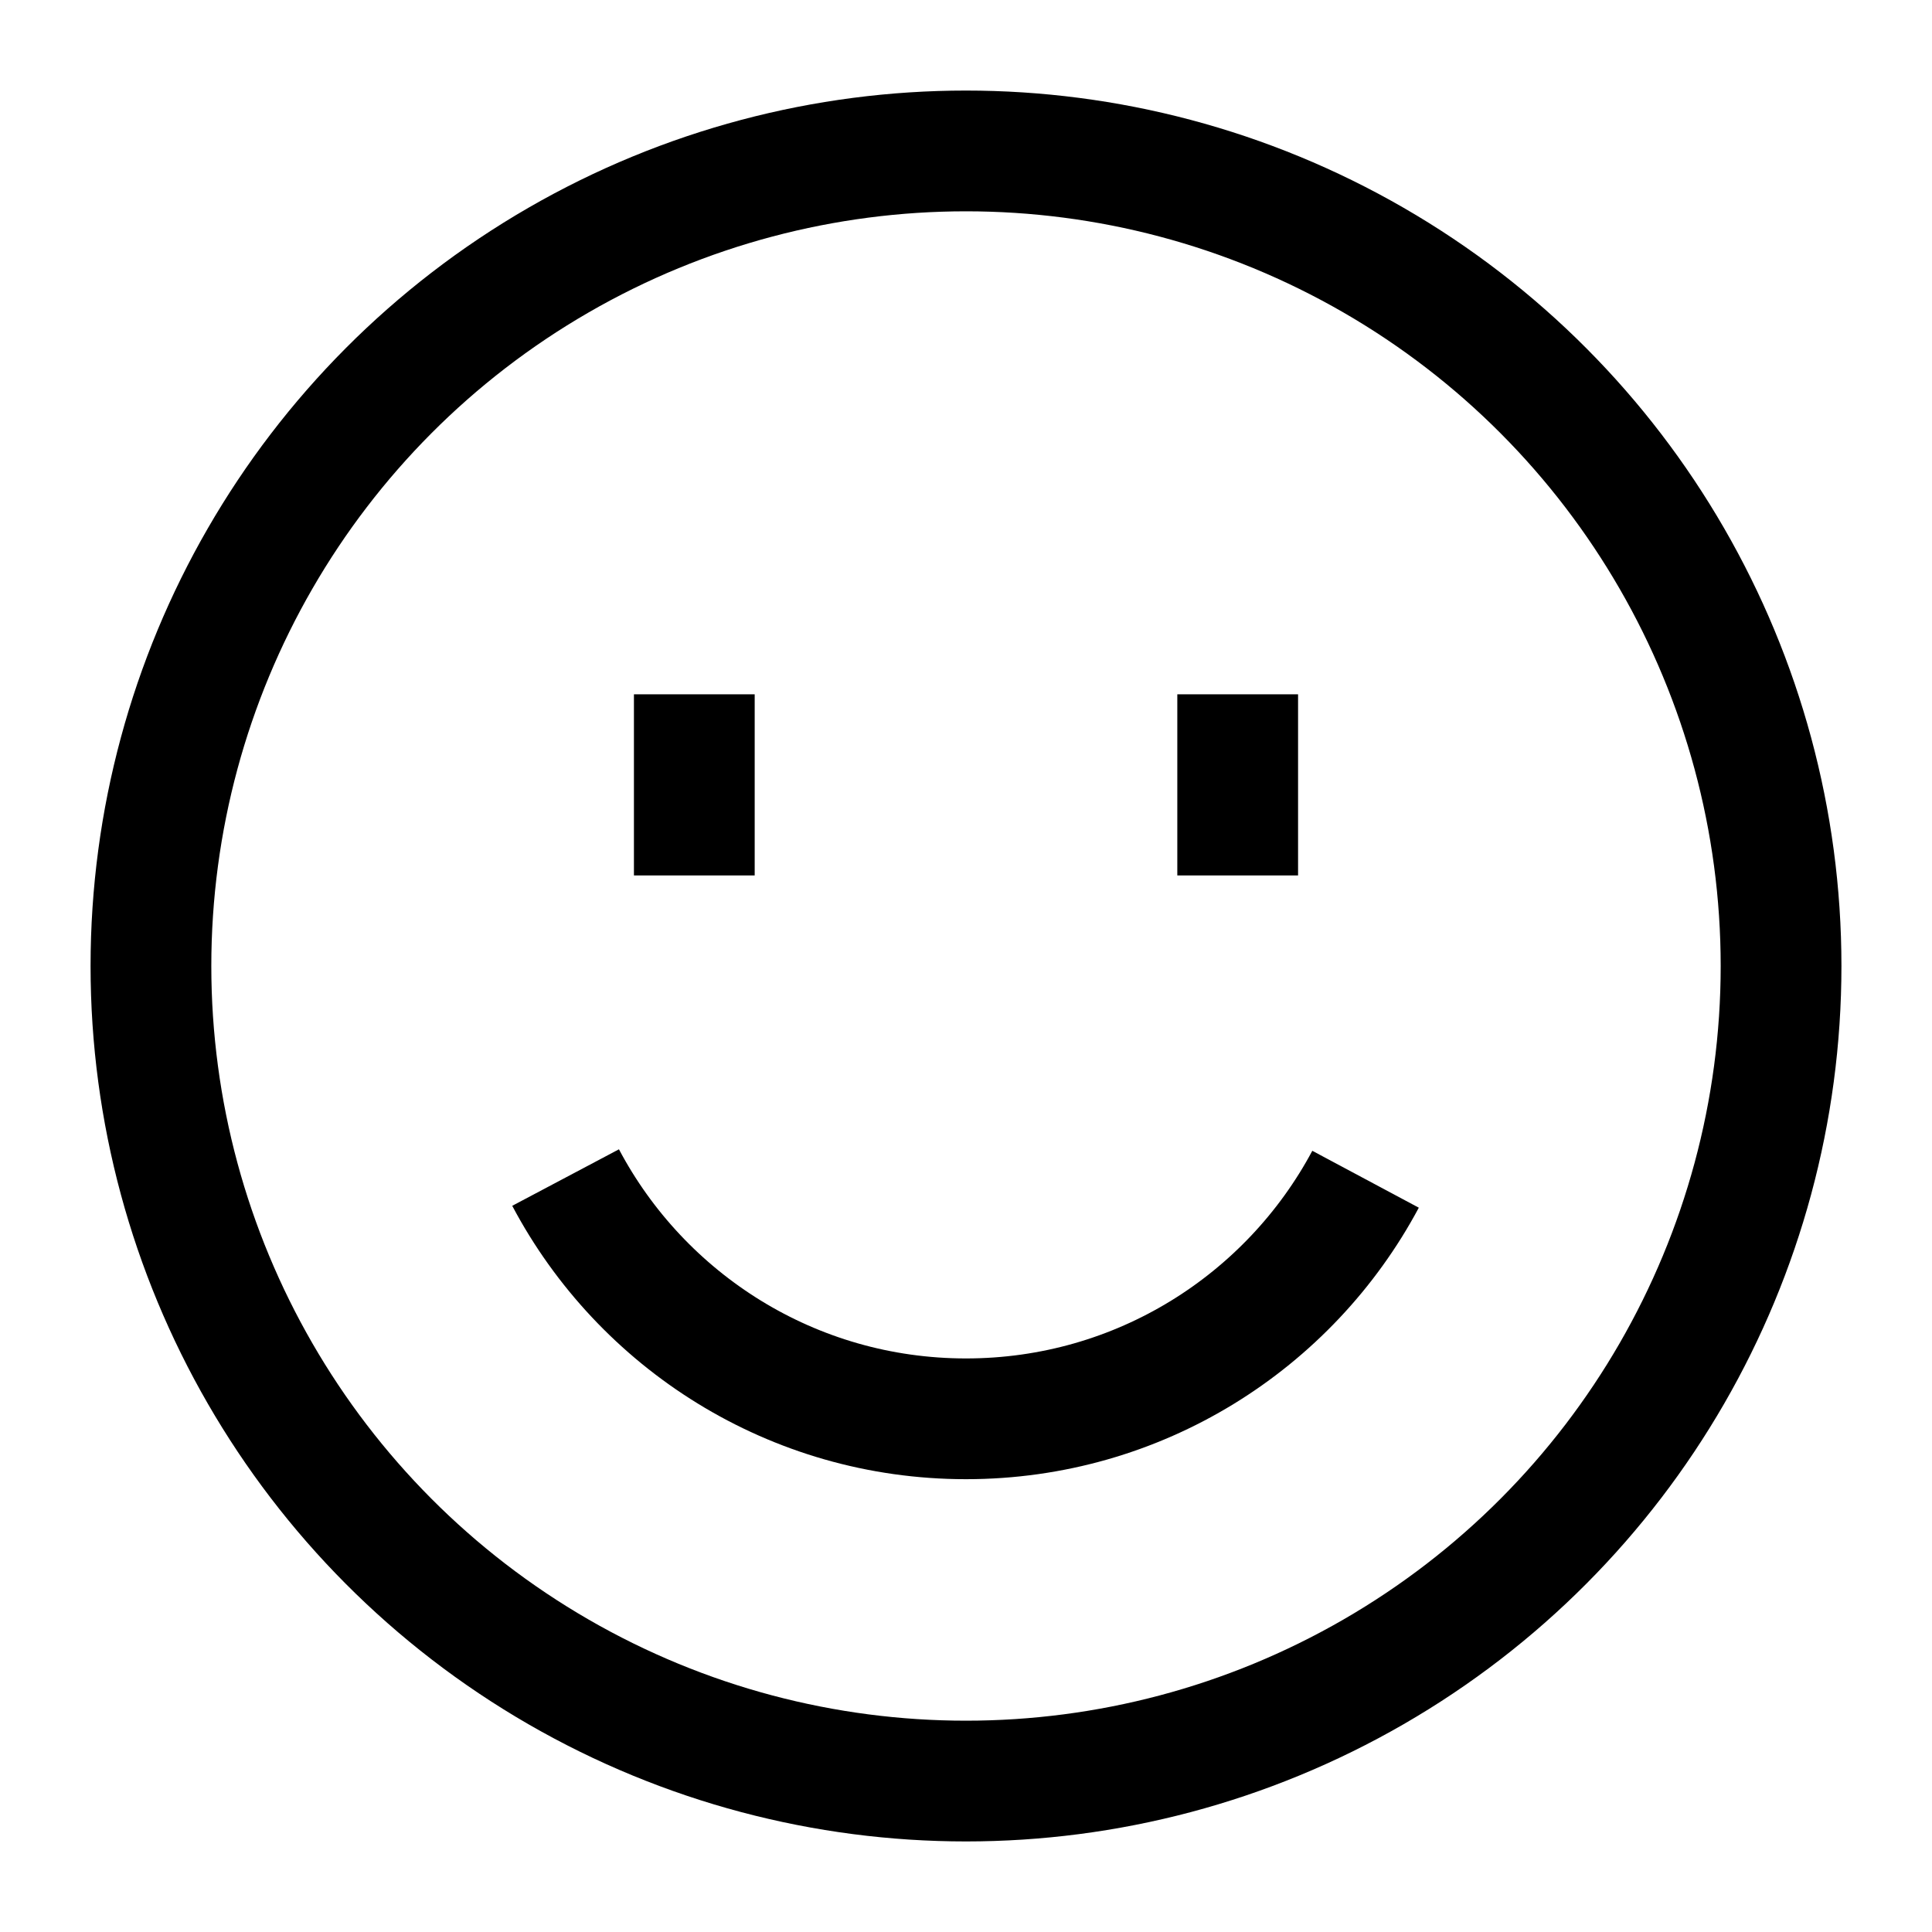 <svg version="1.1" viewBox="0 0 16 16" xmlns="http://www.w3.org/2000/svg">
 <path d="m11.309 9.766c-0.631 1.181-1.876 1.984-3.309 1.984-1.438 0-2.687-0.81-3.316-1.998" fill="none" stroke="currentColor"    />
 <circle cx="8" cy="8" r="6.75" fill="none" stroke="currentColor"    />
 <path d="m10.25 5.75v1.5" fill="none" stroke="currentColor"    />
 <path d="m5.75 5.75v1.5" fill="none" stroke="currentColor"    />
</svg>
